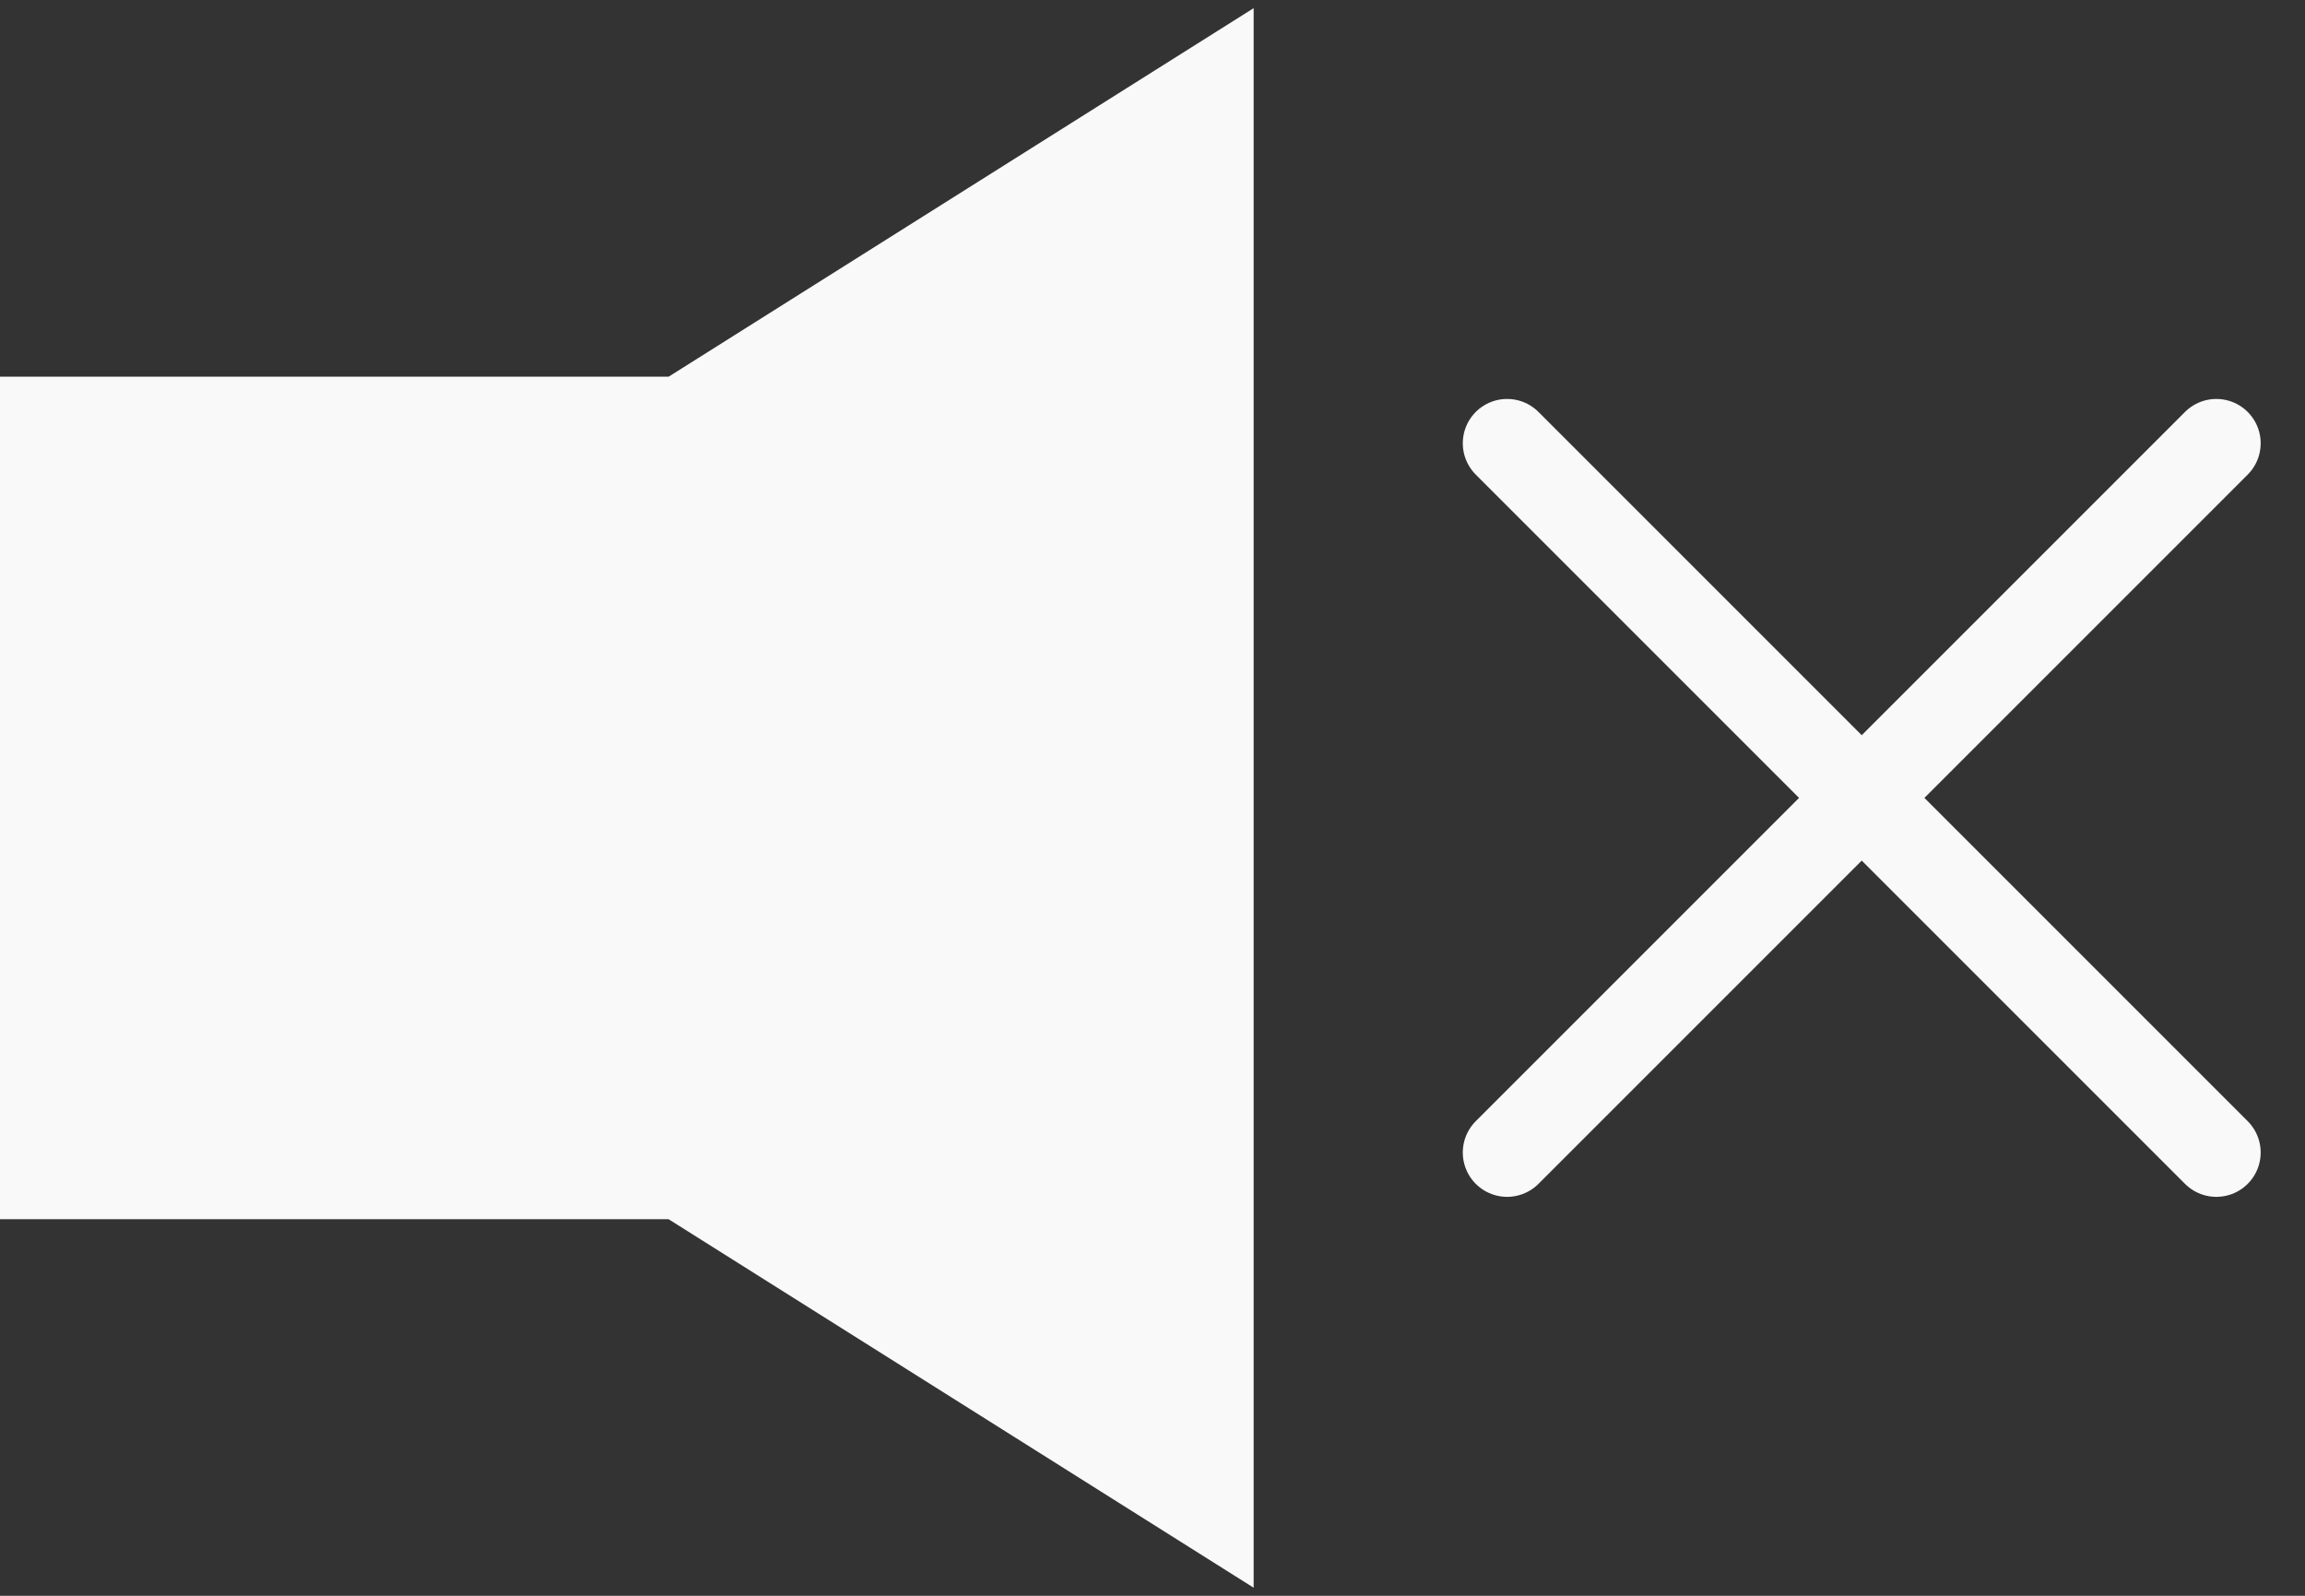 <svg width="26" height="18" viewBox="0 0 26 18" fill="none" xmlns="http://www.w3.org/2000/svg">
<rect x="0" y="0" width="26" height="18" fill="#333333" stroke="none"/>
<path d="M0 4.249H7.542L14.141 0.092V17.909L7.541 13.752H0V4.249Z" fill="#F9F9F9"/>
<path d="M17 13L25 5M25 13L17 5" stroke="#F9F9F9" stroke-linecap="round"/>
</svg>
